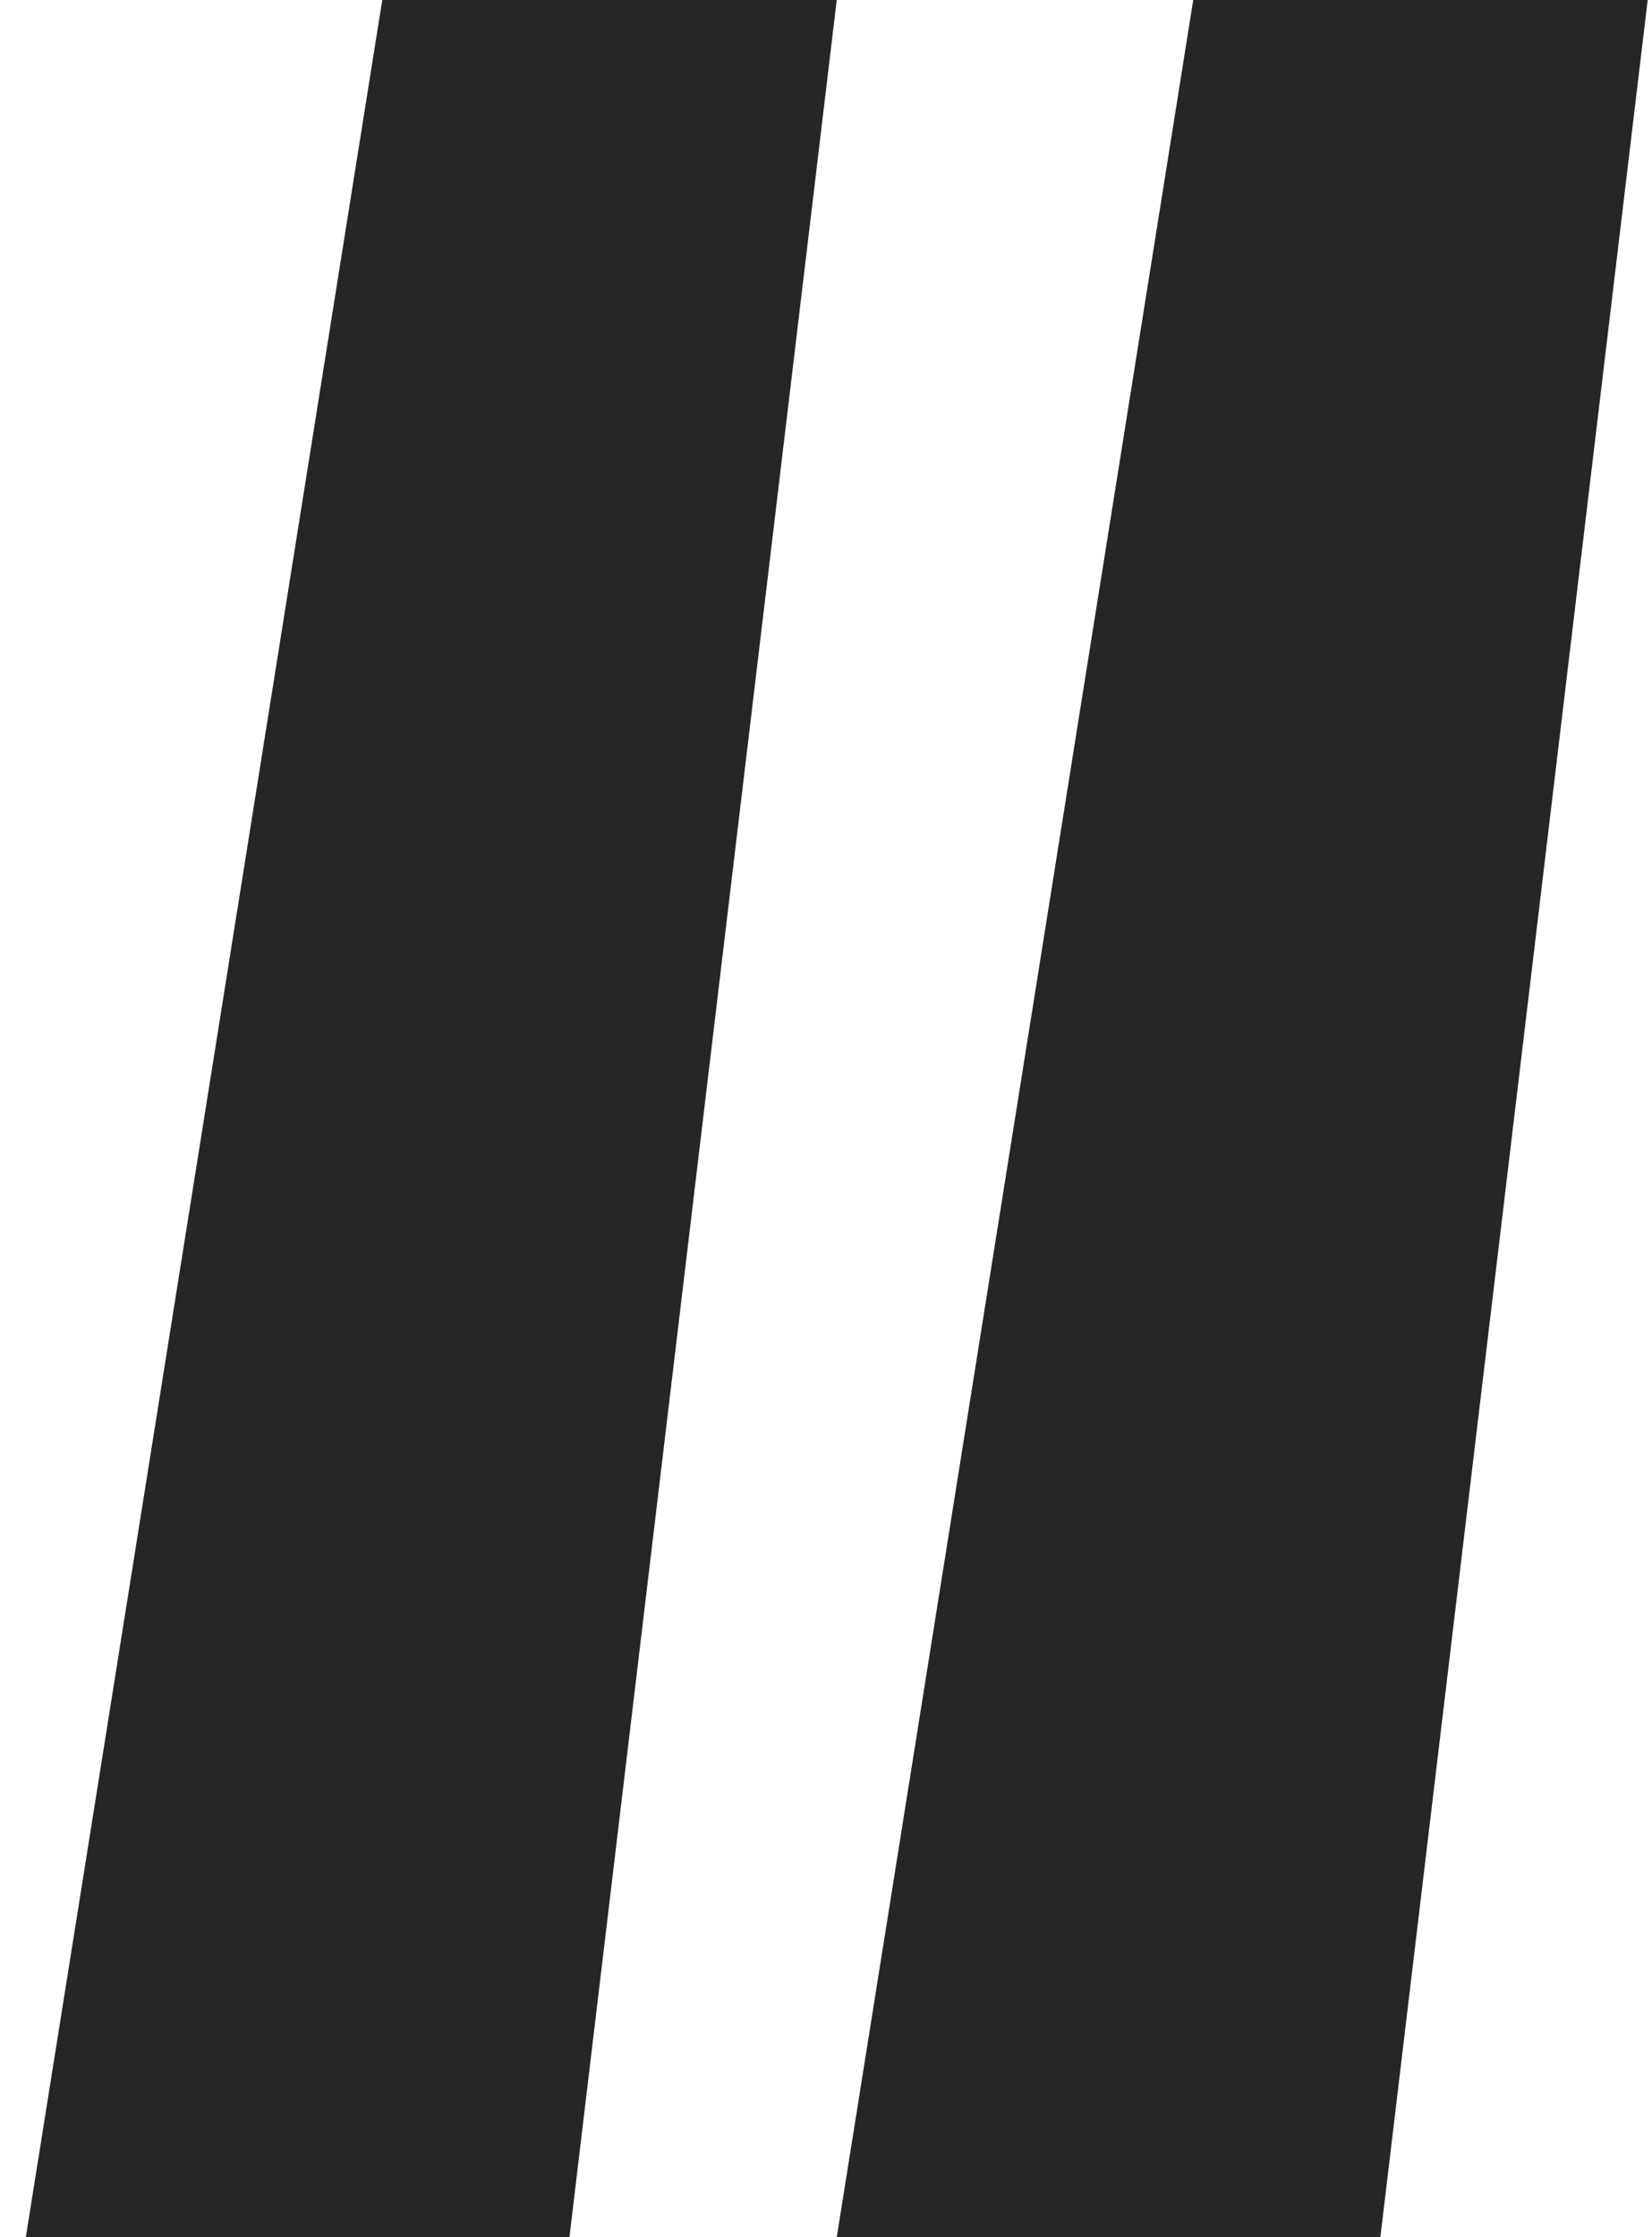 <svg width="48" height="65" viewBox="0 0 48 65" fill="none" xmlns="http://www.w3.org/2000/svg">
<path d="M24.312 65L34.67 0H47.875L40.107 65H24.312ZM11.107 0H24.312L16.545 65H0.75L11.107 0Z" fill="#262626"/>
</svg>
